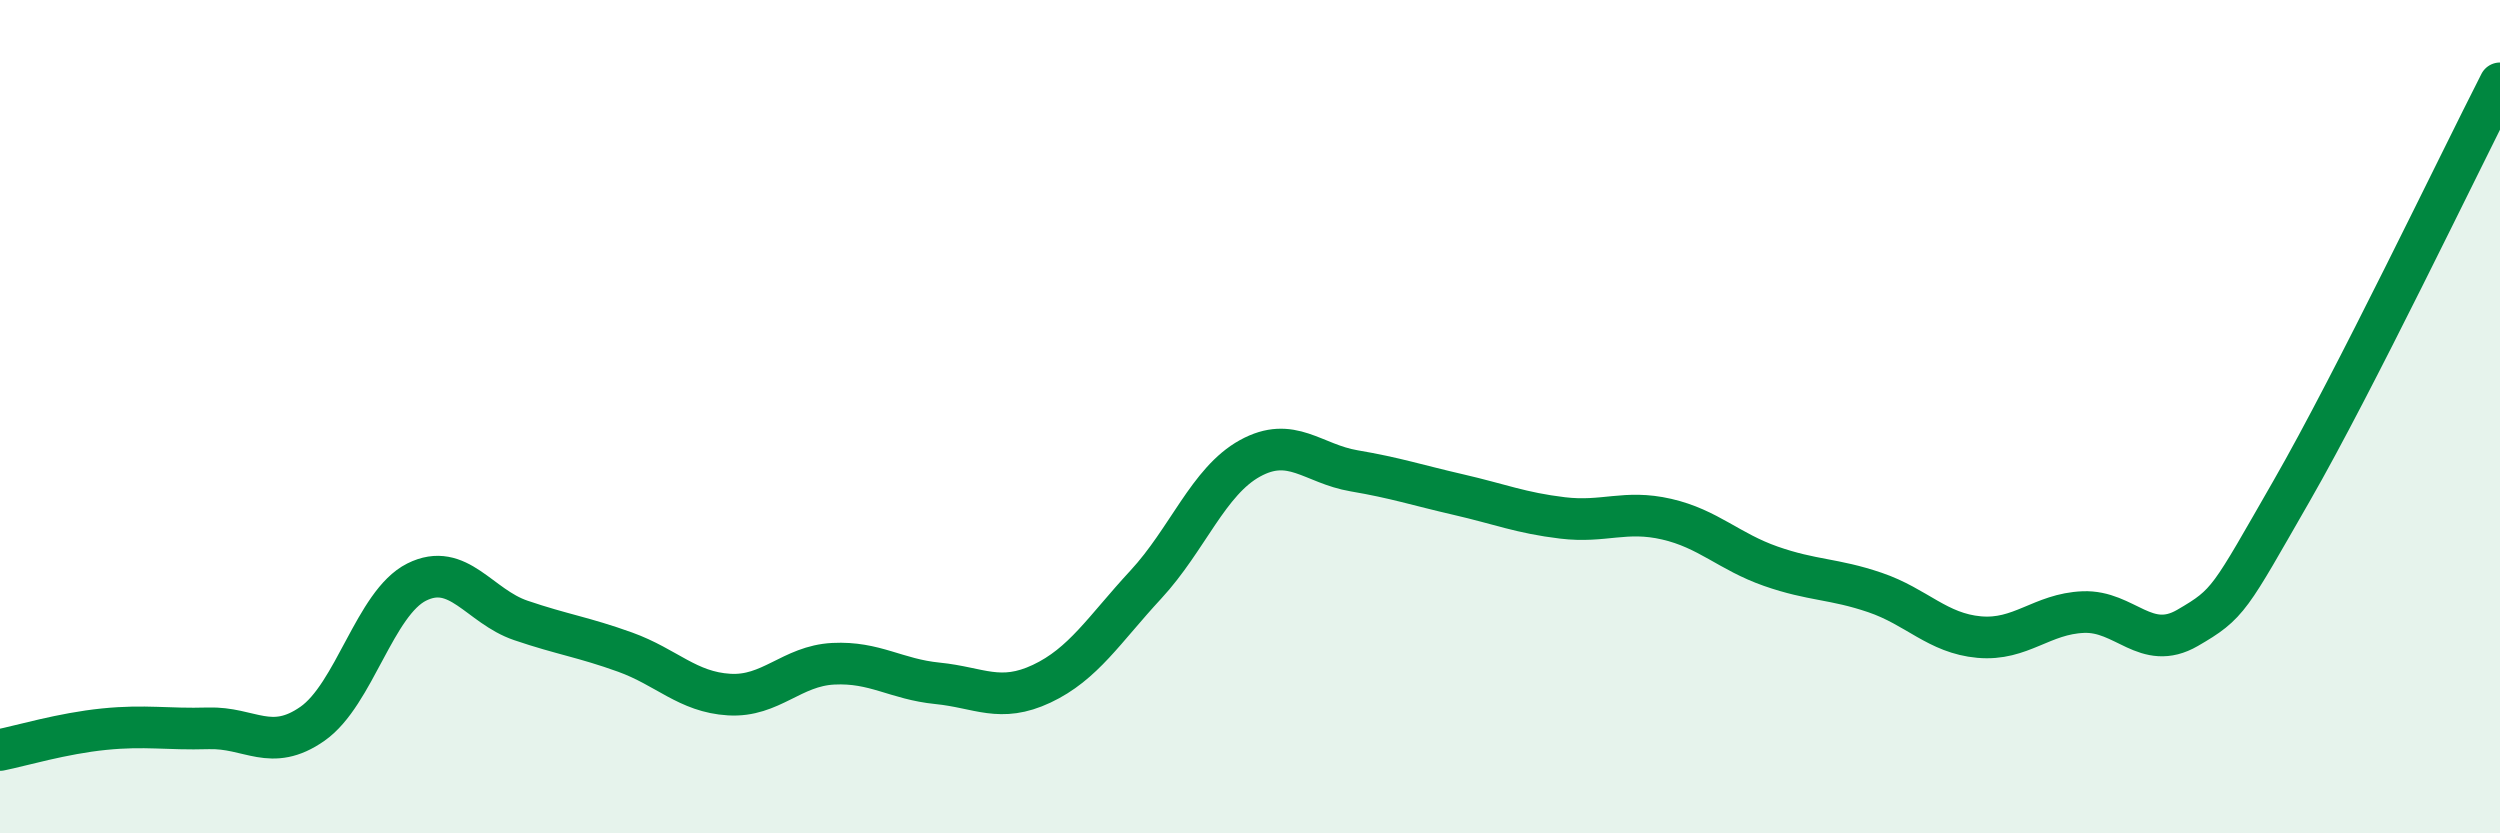 
    <svg width="60" height="20" viewBox="0 0 60 20" xmlns="http://www.w3.org/2000/svg">
      <path
        d="M 0,18 C 0.5,17.9 1.5,17.6 2.5,17.5 C 3.5,17.4 4,17.51 5,17.48 C 6,17.45 6.5,18.07 7.5,17.37 C 8.5,16.67 9,14.47 10,13.97 C 11,13.47 11.5,14.55 12.5,14.89 C 13.5,15.23 14,15.29 15,15.65 C 16,16.01 16.5,16.61 17.5,16.67 C 18.5,16.73 19,15.98 20,15.93 C 21,15.88 21.5,16.3 22.5,16.4 C 23.5,16.5 24,16.88 25,16.41 C 26,15.94 26.5,15.11 27.5,14.03 C 28.5,12.95 29,11.55 30,11 C 31,10.45 31.5,11.13 32.5,11.3 C 33.5,11.47 34,11.64 35,11.87 C 36,12.1 36.5,12.31 37.5,12.43 C 38.5,12.55 39,12.23 40,12.46 C 41,12.69 41.5,13.24 42.5,13.59 C 43.5,13.94 44,13.88 45,14.22 C 46,14.56 46.5,15.2 47.5,15.29 C 48.5,15.38 49,14.73 50,14.69 C 51,14.65 51.5,15.65 52.5,15.07 C 53.5,14.49 53.5,14.39 55,11.78 C 56.5,9.17 59,3.96 60,2L60 20L0 20Z"
        fill="#008740"
        opacity="0.1"
        stroke-linecap="round"
        stroke-linejoin="round"
      />
      <path
        d="M 0,18 C 0.5,17.9 1.5,17.6 2.5,17.5 C 3.5,17.4 4,17.51 5,17.48 C 6,17.45 6.5,18.07 7.5,17.37 C 8.5,16.67 9,14.47 10,13.97 C 11,13.47 11.5,14.55 12.5,14.89 C 13.5,15.23 14,15.29 15,15.65 C 16,16.01 16.5,16.61 17.5,16.67 C 18.5,16.73 19,15.98 20,15.93 C 21,15.88 21.5,16.3 22.5,16.4 C 23.5,16.5 24,16.88 25,16.41 C 26,15.94 26.5,15.11 27.5,14.03 C 28.5,12.95 29,11.55 30,11 C 31,10.45 31.5,11.13 32.5,11.3 C 33.5,11.47 34,11.64 35,11.87 C 36,12.1 36.5,12.31 37.5,12.43 C 38.5,12.55 39,12.23 40,12.46 C 41,12.69 41.5,13.24 42.5,13.59 C 43.5,13.94 44,13.88 45,14.22 C 46,14.56 46.5,15.2 47.5,15.29 C 48.5,15.38 49,14.73 50,14.69 C 51,14.65 51.5,15.65 52.5,15.07 C 53.5,14.49 53.5,14.39 55,11.78 C 56.5,9.17 59,3.96 60,2"
        stroke="#008740"
        stroke-width="1"
        fill="none"
        stroke-linecap="round"
        stroke-linejoin="round"
      />
    </svg>
  